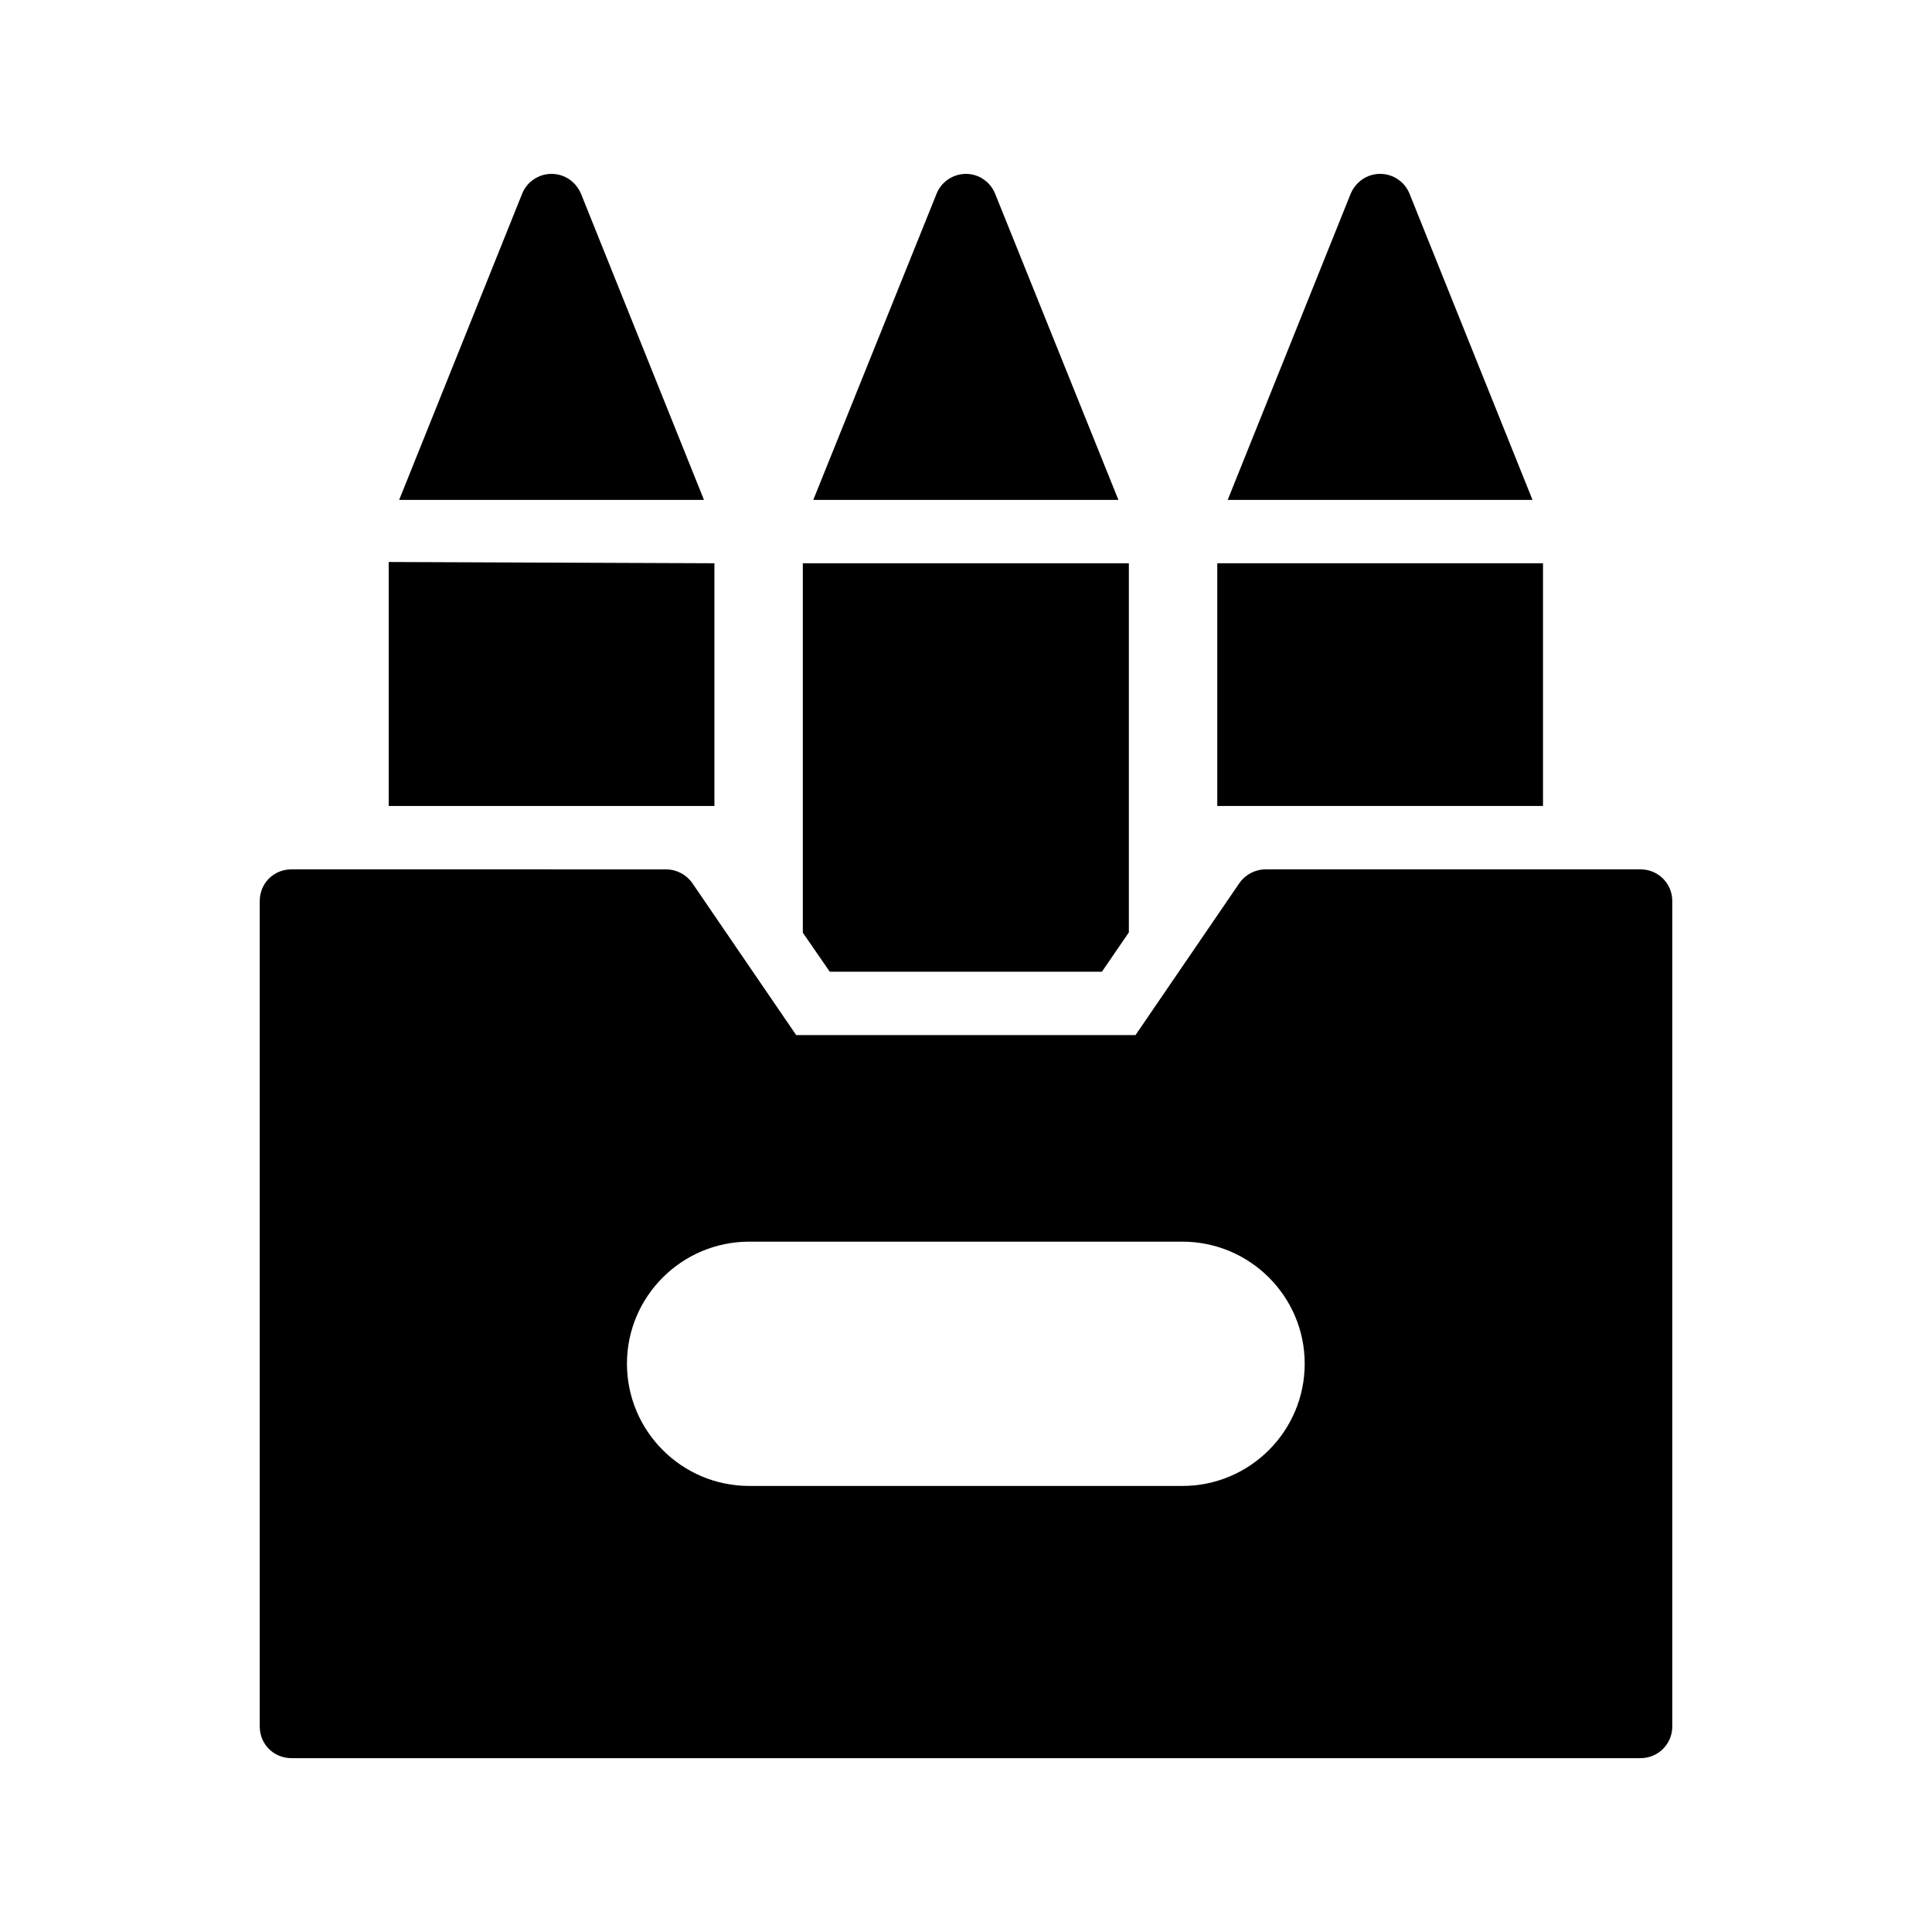 <?xml version="1.0" encoding="UTF-8"?>
<!-- Uploaded to: ICON Repo, www.iconrepo.com, Generator: ICON Repo Mixer Tools -->
<svg fill="#000000" width="800px" height="800px" version="1.1" viewBox="144 144 512 512" xmlns="http://www.w3.org/2000/svg">
 <g>
  <path d="m330.56 276.48h-80.777l32.578-81.113c1.258-3.191 4.367-5.289 7.809-5.289 3.441 0 6.465 2.098 7.809 5.289z"/>
  <path d="m440.39 276.48h-80.863l32.664-81.113c1.262-3.191 4.367-5.289 7.812-5.289 3.359 0 6.465 2.098 7.727 5.289z"/>
  <path d="m550.13 276.48h-80.777l32.578-81.113c1.348-3.191 4.367-5.289 7.812-5.289 3.441 0 6.547 2.098 7.809 5.289z"/>
  <path d="m466.59 293.27h86.32v64.32h-86.32z"/>
  <path d="m443.16 293.27v97.824l-7.137 10.414h-72.129l-7.137-10.328v-97.91z"/>
  <path d="m333.33 293.27v64.32h-86.32v-64.656z"/>
  <path d="m578.77 374.39h-99.332c-2.769 0-5.375 1.344-6.969 3.609l-27.543 40.305-89.93 0.004-27.543-40.305c-1.594-2.266-4.199-3.609-6.969-3.609l-99.25-0.004c-4.703 0-8.398 3.695-8.398 8.398v218.74c0 4.703 3.695 8.398 8.398 8.398h357.54c4.617 0 8.398-3.695 8.398-8.398v-218.74c0-4.703-3.777-8.398-8.398-8.398zm-121.42 163.4h-114.79c-17.887 0-32.41-14.527-32.41-32.41 0-17.801 14.527-32.328 32.41-32.328h114.79c17.887 0 32.41 14.527 32.41 32.328 0.004 17.887-14.523 32.41-32.41 32.41z"/>
 </g>
</svg>